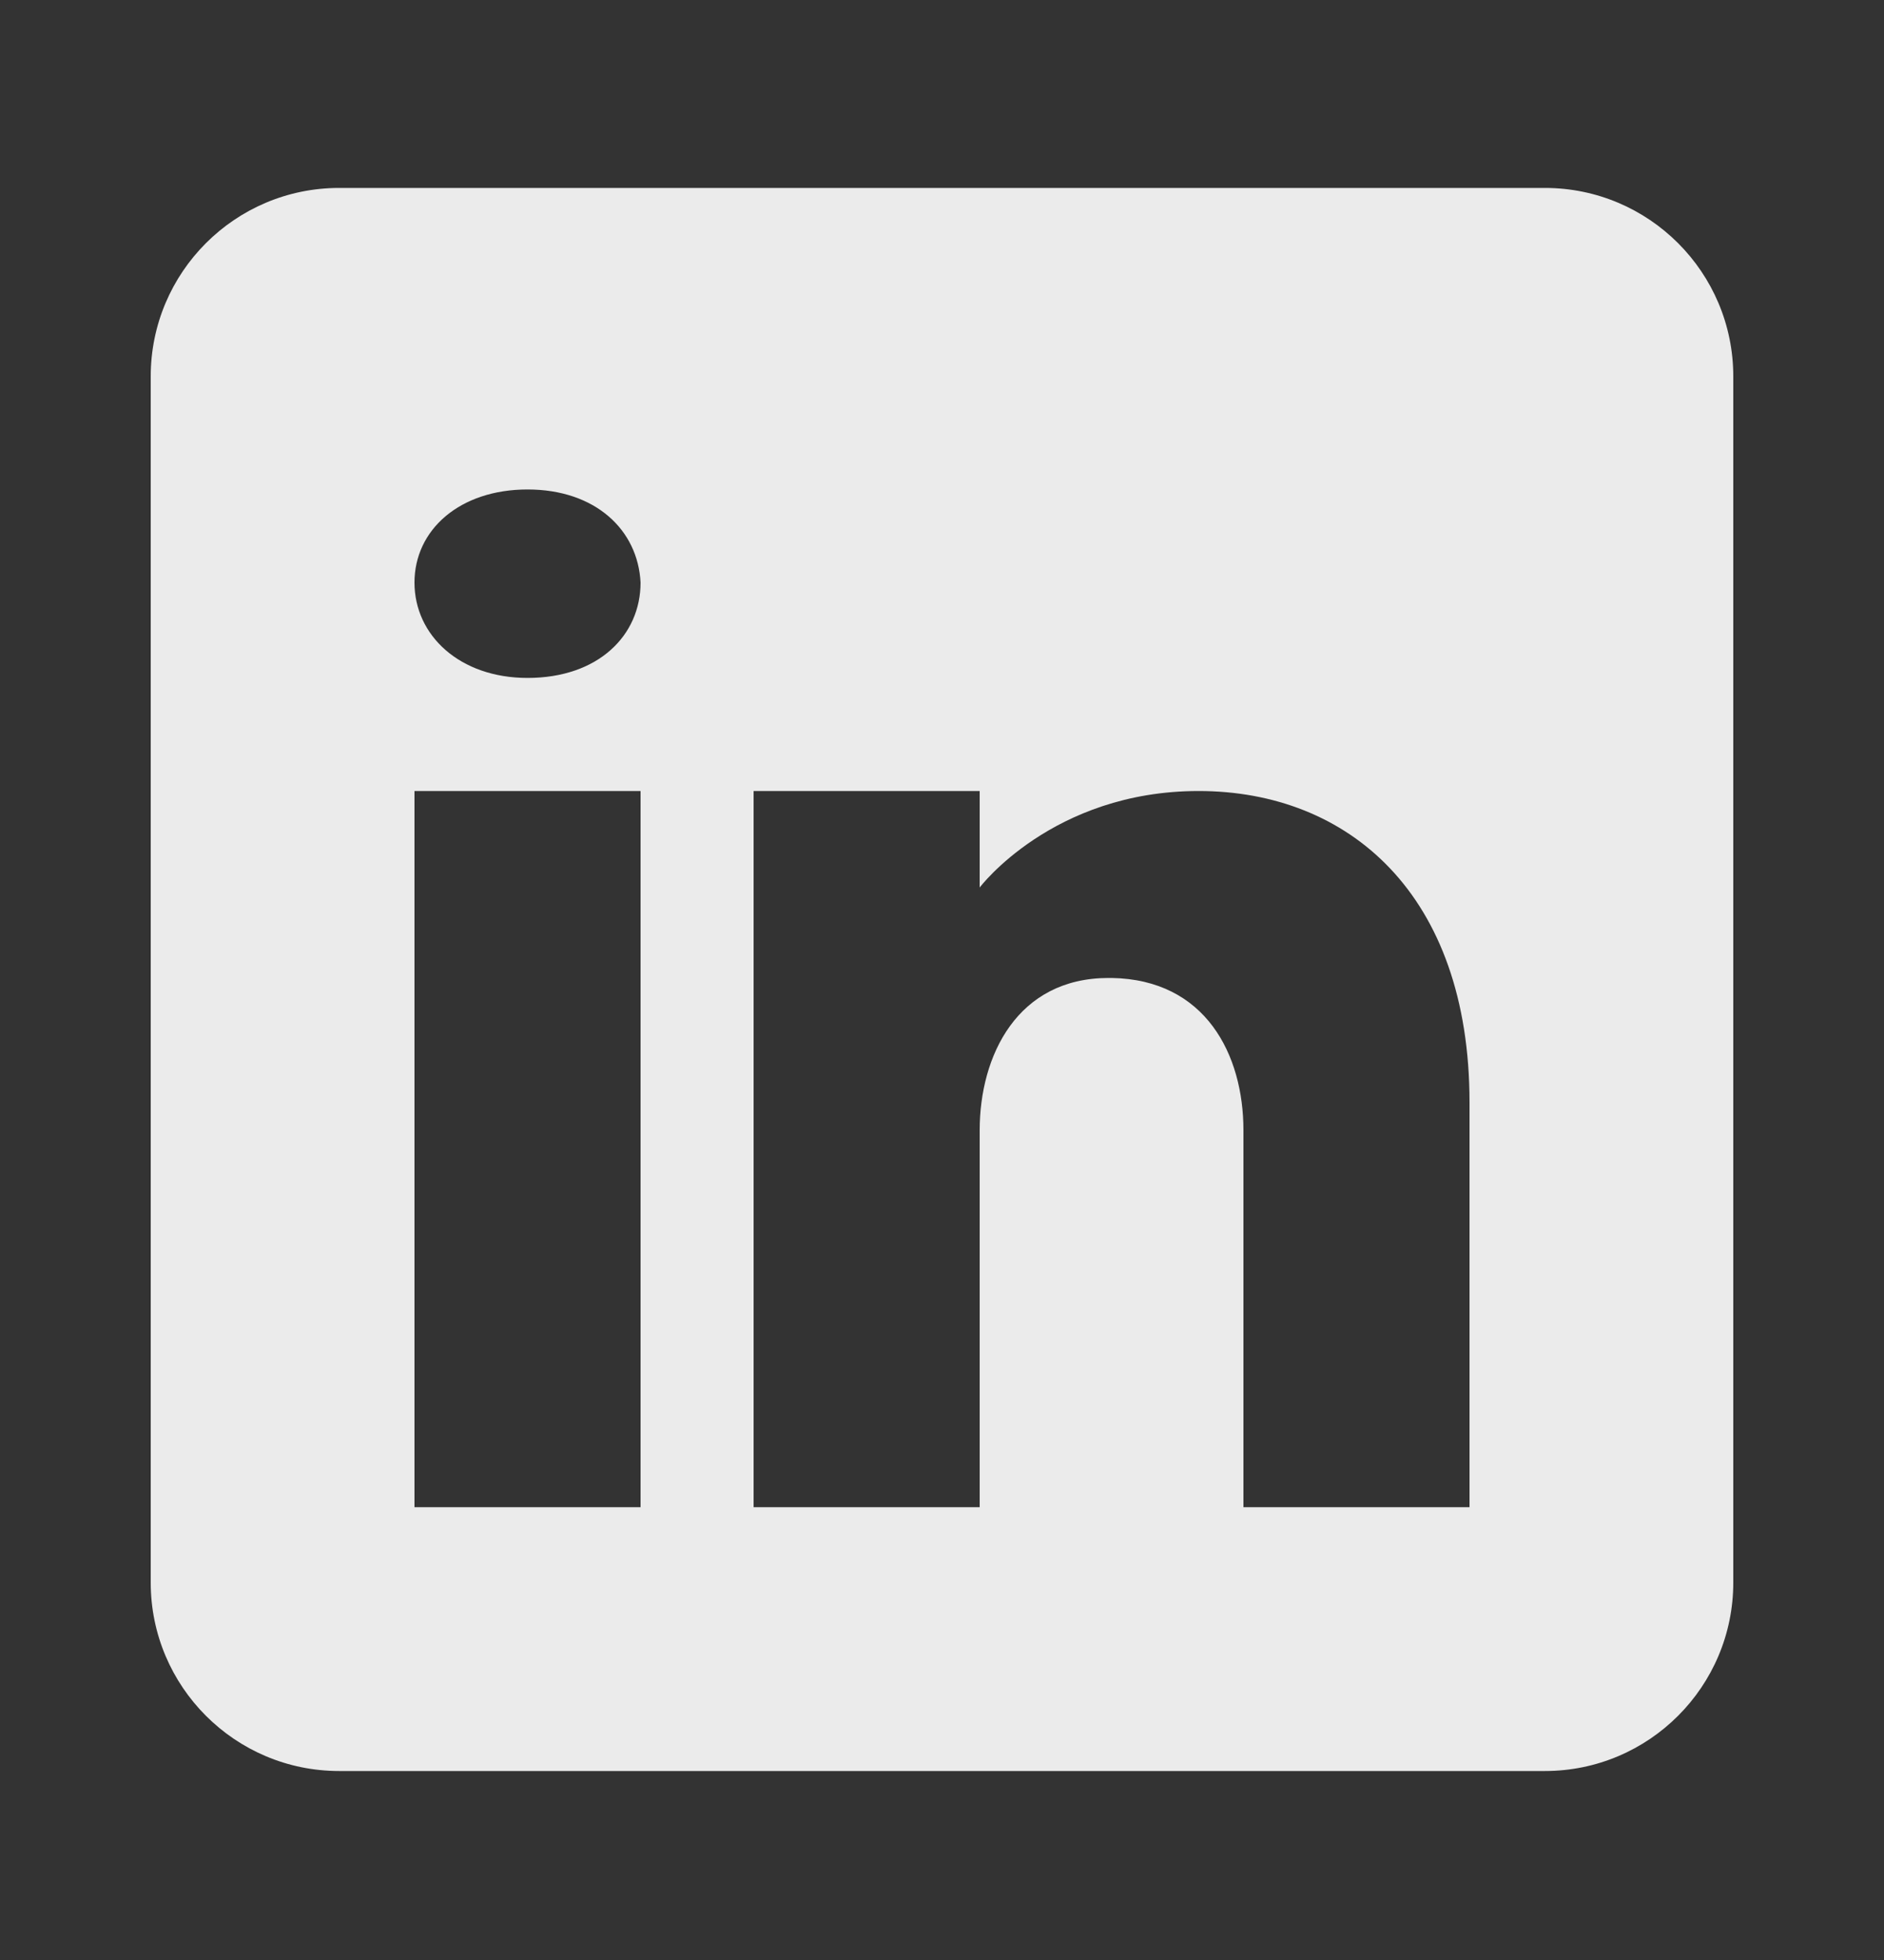<svg width="25" height="26" viewBox="0 0 25 26" fill="none" xmlns="http://www.w3.org/2000/svg">
<rect x="0" y="0" width="25" height="26" fill="#333333" stroke="none"/>
<path d="M20.5 2.493H4.5C3.12 2.493 2 3.613 2 4.993V20.993C2 22.373 3.12 23.493 4.5 23.493H20.5C21.88 23.493 23 22.373 23 20.993V4.993C23 3.613 21.88 2.493 20.5 2.493ZM8.5 10.493V19.993H5.5V10.493H8.5ZM5.5 7.728C5.5 7.028 6.1 6.493 7 6.493C7.9 6.493 8.465 7.028 8.5 7.728C8.5 8.428 7.94 8.993 7 8.993C6.1 8.993 5.5 8.428 5.5 7.728ZM19.5 19.993H16.5C16.5 19.993 16.5 15.363 16.5 14.993C16.5 13.993 16 12.993 14.75 12.973H14.71C13.5 12.973 13 14.003 13 14.993C13 15.448 13 19.993 13 19.993H10V10.493H13V11.773C13 11.773 13.965 10.493 15.905 10.493C17.89 10.493 19.5 11.858 19.5 14.623V19.993Z" fill="white" fill-opacity="0.9"/>
</svg>
